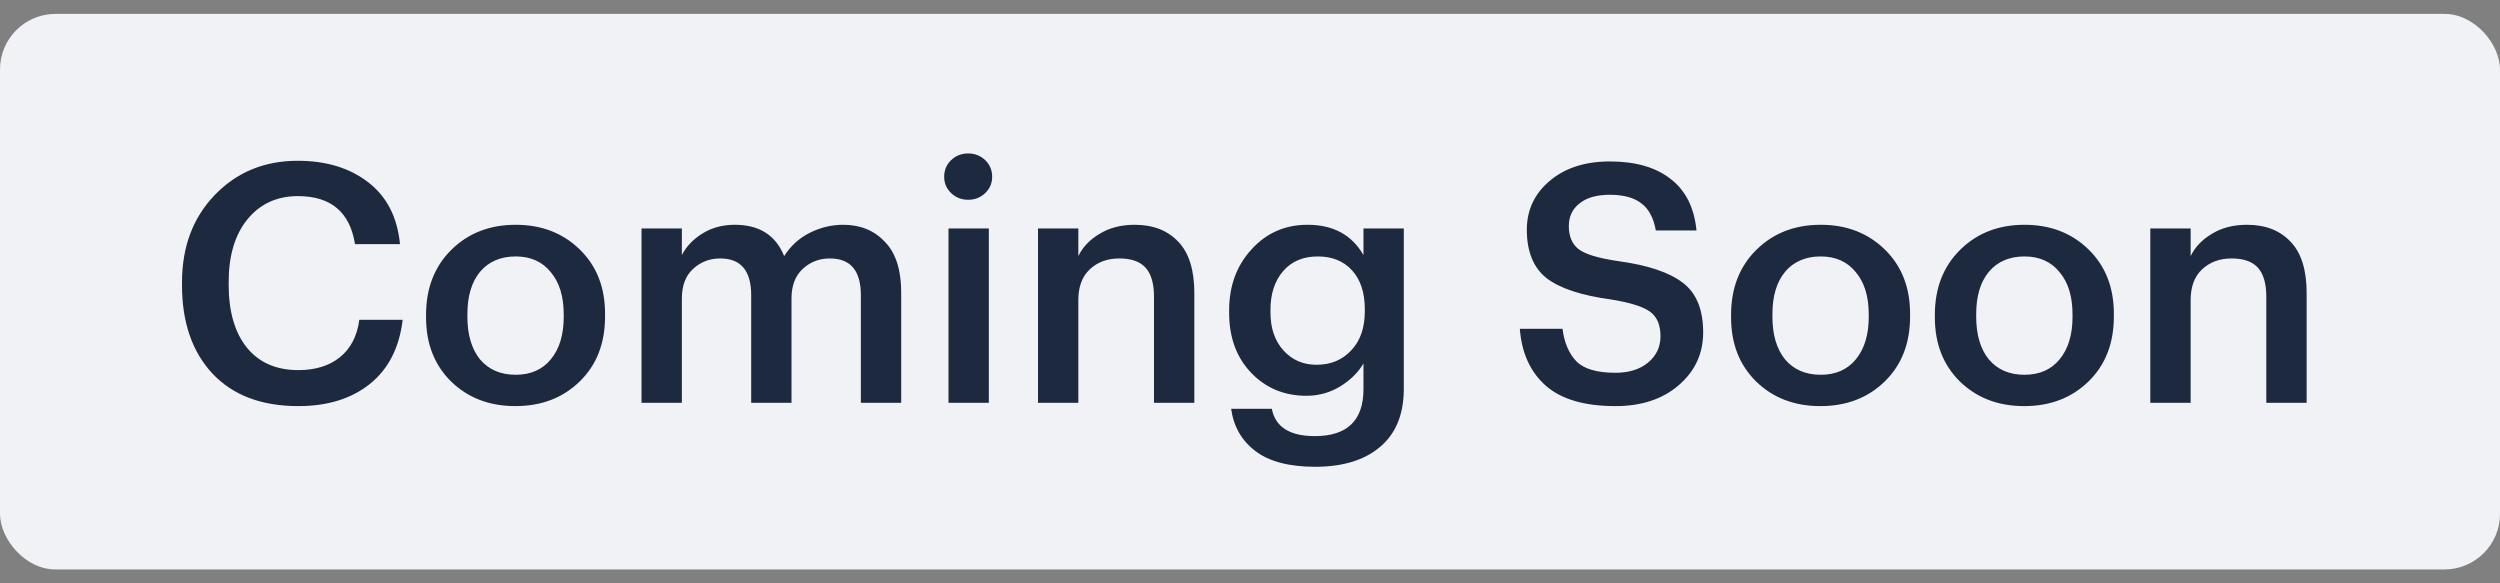 <svg xmlns="http://www.w3.org/2000/svg" fill="none" viewBox="0 0 90 21" height="21" width="90">
<rect x="0" y="0" width="90" height="21" fill="#808080" stroke="none"/>
<rect fill="#F0F2F5" rx="2" height="20" width="90" y="0.5"></rect>
<path fill="#1D293F" d="M10.74 14.62C9.412 14.62 8.38 14.228 7.644 13.444C6.916 12.66 6.552 11.6 6.552 10.264V10.168C6.552 8.888 6.944 7.84 7.728 7.024C8.52 6.2 9.516 5.788 10.716 5.788C11.74 5.788 12.584 6.044 13.248 6.556C13.92 7.068 14.304 7.812 14.4 8.788H12.78C12.596 7.636 11.912 7.06 10.728 7.06C9.968 7.06 9.36 7.34 8.904 7.9C8.456 8.452 8.232 9.204 8.232 10.156V10.252C8.232 11.22 8.452 11.976 8.892 12.52C9.332 13.056 9.948 13.324 10.74 13.324C11.348 13.324 11.844 13.172 12.228 12.868C12.62 12.556 12.856 12.104 12.936 11.512H14.496C14.376 12.52 13.98 13.292 13.308 13.828C12.644 14.356 11.788 14.62 10.74 14.62ZM18.567 13.492C19.102 13.492 19.523 13.308 19.826 12.94C20.139 12.564 20.294 12.052 20.294 11.404V11.32C20.294 10.672 20.139 10.164 19.826 9.796C19.523 9.42 19.102 9.232 18.567 9.232C18.023 9.232 17.595 9.416 17.282 9.784C16.979 10.152 16.826 10.66 16.826 11.308V11.404C16.826 12.052 16.979 12.564 17.282 12.94C17.595 13.308 18.023 13.492 18.567 13.492ZM20.87 13.732C20.262 14.324 19.491 14.62 18.555 14.62C17.619 14.62 16.846 14.324 16.238 13.732C15.639 13.14 15.338 12.372 15.338 11.428V11.332C15.338 10.372 15.643 9.592 16.25 8.992C16.858 8.392 17.631 8.092 18.567 8.092C19.494 8.092 20.262 8.388 20.87 8.98C21.479 9.572 21.782 10.344 21.782 11.296V11.392C21.782 12.36 21.479 13.14 20.87 13.732ZM23.095 14.5V8.224H24.547V9.184C24.706 8.872 24.954 8.612 25.291 8.404C25.627 8.196 26.015 8.092 26.454 8.092C27.334 8.092 27.927 8.468 28.23 9.22C28.462 8.852 28.77 8.572 29.154 8.38C29.538 8.188 29.939 8.092 30.355 8.092C30.971 8.092 31.471 8.296 31.855 8.704C32.246 9.104 32.443 9.712 32.443 10.528V14.5H30.991V10.624C30.991 9.744 30.619 9.304 29.875 9.304C29.491 9.304 29.163 9.432 28.89 9.688C28.627 9.936 28.494 10.288 28.494 10.744V14.5H27.043V10.624C27.043 9.744 26.671 9.304 25.927 9.304C25.543 9.304 25.215 9.432 24.942 9.688C24.678 9.936 24.547 10.288 24.547 10.744V14.5H23.095ZM34.146 14.5V8.224H35.598V14.5H34.146ZM35.466 6.952C35.298 7.112 35.094 7.192 34.854 7.192C34.614 7.192 34.41 7.112 34.242 6.952C34.074 6.792 33.99 6.596 33.99 6.364C33.99 6.124 34.074 5.924 34.242 5.764C34.41 5.604 34.614 5.524 34.854 5.524C35.094 5.524 35.298 5.604 35.466 5.764C35.634 5.924 35.718 6.124 35.718 6.364C35.718 6.596 35.634 6.792 35.466 6.952ZM37.368 14.5V8.224H38.82V9.22C38.98 8.892 39.236 8.624 39.588 8.416C39.94 8.2 40.36 8.092 40.848 8.092C41.512 8.092 42.036 8.296 42.42 8.704C42.804 9.104 42.996 9.72 42.996 10.552V14.5H41.544V10.684C41.544 10.212 41.444 9.864 41.244 9.64C41.044 9.416 40.728 9.304 40.296 9.304C39.864 9.304 39.508 9.436 39.228 9.7C38.956 9.956 38.82 10.324 38.82 10.804V14.5H37.368ZM47.345 16.804C46.409 16.804 45.693 16.616 45.197 16.24C44.701 15.864 44.409 15.356 44.321 14.716H45.785C45.913 15.372 46.429 15.7 47.333 15.7C48.501 15.7 49.085 15.136 49.085 14.008V13.084C48.901 13.404 48.621 13.68 48.245 13.912C47.877 14.136 47.473 14.248 47.033 14.248C46.233 14.248 45.569 13.972 45.041 13.42C44.513 12.868 44.249 12.148 44.249 11.26V11.176C44.249 10.296 44.517 9.564 45.053 8.98C45.589 8.388 46.261 8.092 47.069 8.092C47.997 8.092 48.669 8.456 49.085 9.184V8.224H50.537V14.032C50.529 14.936 50.241 15.624 49.673 16.096C49.113 16.568 48.337 16.804 47.345 16.804ZM47.393 13.132C47.905 13.132 48.321 12.96 48.641 12.616C48.969 12.272 49.133 11.804 49.133 11.212V11.128C49.133 10.536 48.981 10.072 48.677 9.736C48.373 9.4 47.961 9.232 47.441 9.232C46.913 9.232 46.497 9.408 46.193 9.76C45.889 10.112 45.737 10.576 45.737 11.152V11.248C45.737 11.816 45.893 12.272 46.205 12.616C46.517 12.96 46.913 13.132 47.393 13.132ZM58.158 14.62C57.038 14.62 56.198 14.372 55.638 13.876C55.086 13.38 54.778 12.7 54.714 11.836H56.25C56.314 12.34 56.482 12.732 56.754 13.012C57.026 13.284 57.494 13.42 58.158 13.42C58.638 13.42 59.026 13.3 59.322 13.06C59.626 12.812 59.778 12.492 59.778 12.1C59.778 11.7 59.654 11.408 59.406 11.224C59.158 11.04 58.686 10.892 57.99 10.78C56.926 10.636 56.154 10.38 55.674 10.012C55.202 9.636 54.966 9.056 54.966 8.272C54.966 7.56 55.242 6.972 55.794 6.508C56.346 6.044 57.066 5.812 57.954 5.812C58.882 5.812 59.614 6.024 60.15 6.448C60.686 6.864 60.994 7.48 61.074 8.296H59.61C59.53 7.848 59.358 7.524 59.094 7.324C58.83 7.116 58.45 7.012 57.954 7.012C57.482 7.012 57.118 7.116 56.862 7.324C56.606 7.524 56.478 7.796 56.478 8.14C56.478 8.508 56.594 8.784 56.826 8.968C57.066 9.152 57.542 9.296 58.254 9.4C59.318 9.544 60.094 9.804 60.582 10.18C61.07 10.548 61.314 11.144 61.314 11.968C61.314 12.728 61.022 13.36 60.438 13.864C59.854 14.368 59.094 14.62 58.158 14.62ZM65.547 13.492C66.083 13.492 66.503 13.308 66.807 12.94C67.119 12.564 67.275 12.052 67.275 11.404V11.32C67.275 10.672 67.119 10.164 66.807 9.796C66.503 9.42 66.083 9.232 65.547 9.232C65.003 9.232 64.575 9.416 64.263 9.784C63.959 10.152 63.807 10.66 63.807 11.308V11.404C63.807 12.052 63.959 12.564 64.263 12.94C64.575 13.308 65.003 13.492 65.547 13.492ZM67.851 13.732C67.243 14.324 66.471 14.62 65.535 14.62C64.599 14.62 63.827 14.324 63.219 13.732C62.619 13.14 62.319 12.372 62.319 11.428V11.332C62.319 10.372 62.623 9.592 63.231 8.992C63.839 8.392 64.611 8.092 65.547 8.092C66.475 8.092 67.243 8.388 67.851 8.98C68.459 9.572 68.763 10.344 68.763 11.296V11.392C68.763 12.36 68.459 13.14 67.851 13.732ZM72.883 13.492C73.419 13.492 73.839 13.308 74.143 12.94C74.455 12.564 74.611 12.052 74.611 11.404V11.32C74.611 10.672 74.455 10.164 74.143 9.796C73.839 9.42 73.419 9.232 72.883 9.232C72.339 9.232 71.911 9.416 71.599 9.784C71.295 10.152 71.143 10.66 71.143 11.308V11.404C71.143 12.052 71.295 12.564 71.599 12.94C71.911 13.308 72.339 13.492 72.883 13.492ZM75.187 13.732C74.579 14.324 73.807 14.62 72.871 14.62C71.935 14.62 71.163 14.324 70.555 13.732C69.955 13.14 69.655 12.372 69.655 11.428V11.332C69.655 10.372 69.959 9.592 70.567 8.992C71.175 8.392 71.947 8.092 72.883 8.092C73.811 8.092 74.579 8.388 75.187 8.98C75.795 9.572 76.099 10.344 76.099 11.296V11.392C76.099 12.36 75.795 13.14 75.187 13.732ZM77.411 14.5V8.224H78.863V9.22C79.023 8.892 79.279 8.624 79.631 8.416C79.983 8.2 80.403 8.092 80.891 8.092C81.555 8.092 82.079 8.296 82.463 8.704C82.847 9.104 83.039 9.72 83.039 10.552V14.5H81.587V10.684C81.587 10.212 81.487 9.864 81.287 9.64C81.087 9.416 80.771 9.304 80.339 9.304C79.907 9.304 79.551 9.436 79.271 9.7C78.999 9.956 78.863 10.324 78.863 10.804V14.5H77.411Z"></path>
</svg>
